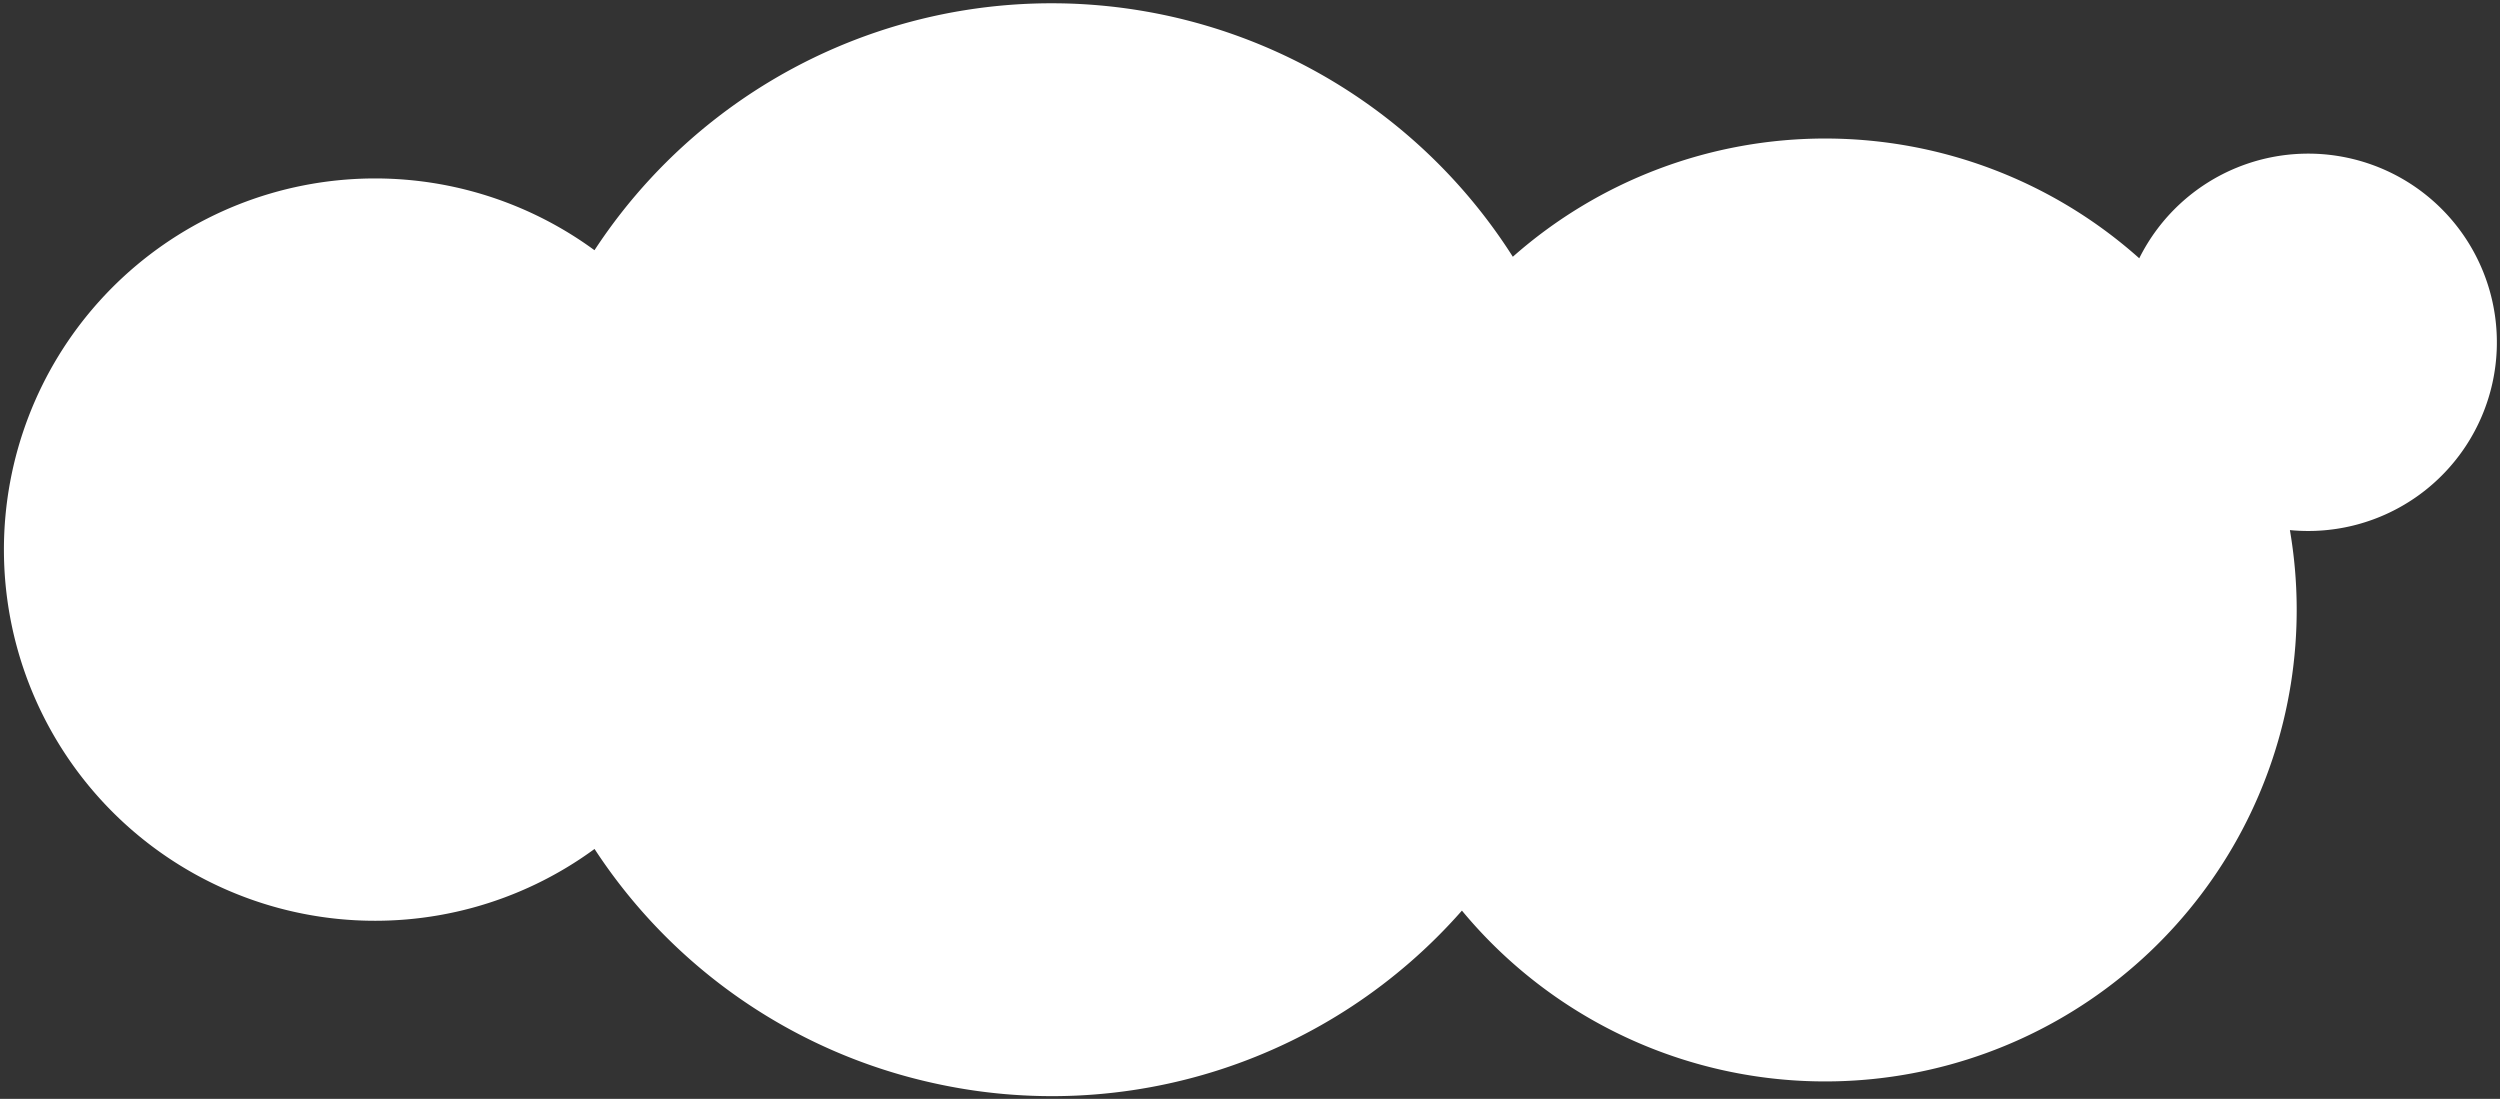 <svg xmlns="http://www.w3.org/2000/svg" width="456.104" height="200.482" viewBox="0 0 456.104 200.482">
  <rect x="0" y="0" width="456.104" height="200.482" fill="#333333" stroke="none"/>
  <path id="Union_3" data-name="Union 3" d="M176.227,206.847a99.353,99.353,0,0,1-61.682-42.684,67.716,67.716,0,1,1-.012-109.233,99.7,99.7,0,0,1,167.546,1.191,86.061,86.061,0,0,1,114.286.281,34.423,34.423,0,1,1,27.484,49.59,86.031,86.031,0,0,1-151.057,69.419,99.514,99.514,0,0,1-96.564,31.436Z" transform="translate(-6.076 -9.279)" fill="#fff" stroke="rgba(0,0,0,0)" stroke-miterlimit="10" stroke-width="1"/>
</svg>
